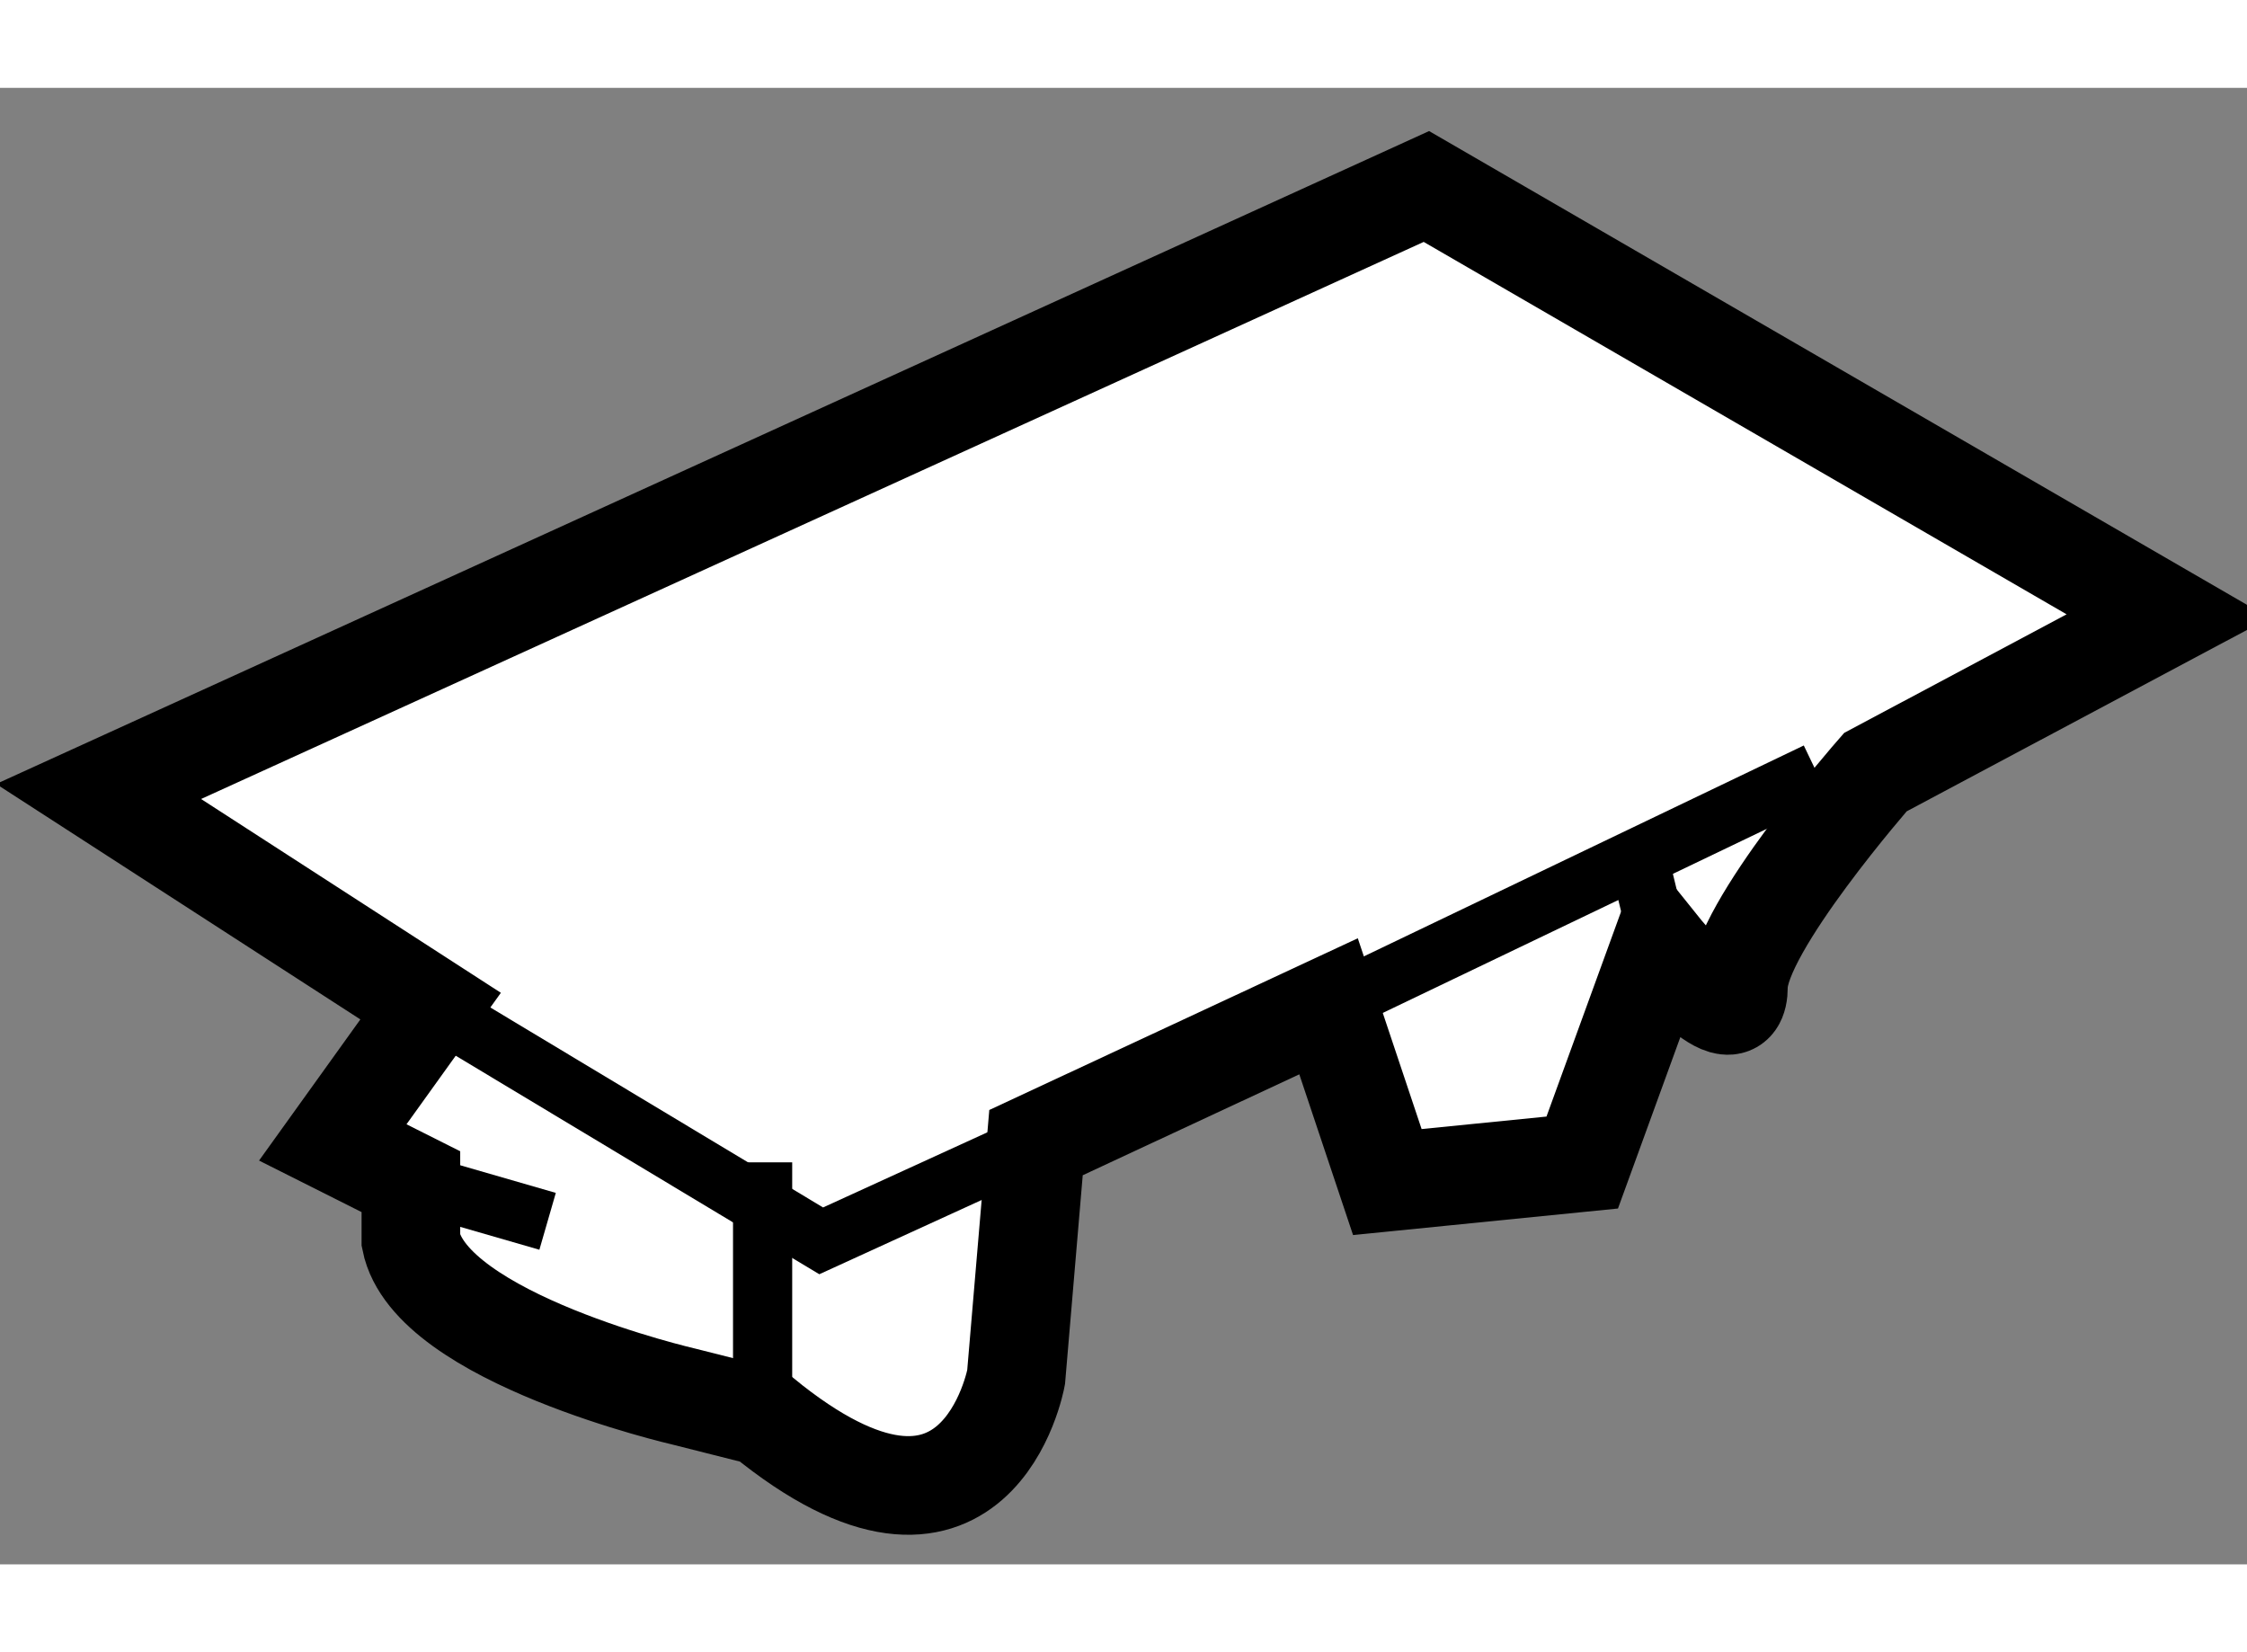 <?xml version="1.0" encoding="utf-8"?>
<!-- Generator: Adobe Illustrator 15.1.0, SVG Export Plug-In . SVG Version: 6.00 Build 0)  -->
<!DOCTYPE svg PUBLIC "-//W3C//DTD SVG 1.1//EN" "http://www.w3.org/Graphics/SVG/1.1/DTD/svg11.dtd">
<svg version="1.1" xmlns="http://www.w3.org/2000/svg" xmlns:xlink="http://www.w3.org/1999/xlink" x="0px" y="0px" width="244.8px"
	 height="180px" viewBox="111.854 28.913 11.391 7.485" enable-background="new 0 0 244.8 180" xml:space="preserve">
	
<rect x="111.854" y="28.913" width="11.391" height="7.485" fill="#808080" stroke="none"/>
	
<g><path fill="#FFFFFF" stroke="#000000" stroke-width="0.5" d="M114.037,33.568l-1.683-1.088l6.731-3.067l3.76,2.178l-1.484,0.791
			c0,0-0.694,0.791-0.694,1.087c0,0.298-0.396-0.196-0.396-0.196l-0.396,1.088l-0.988,0.099l-0.298-0.891l-1.483,0.691l-0.101,1.19
			c0,0-0.198,1.088-1.286,0.198l-0.396-0.1c0,0-1.287-0.296-1.386-0.791v-0.299l-0.396-0.199L114.037,33.568z"></path><polyline fill="none" stroke="#000000" stroke-width="0.3" points="114.037,33.568 116.017,34.758 117.106,34.26 		"></polyline><line fill="none" stroke="#000000" stroke-width="0.3" x1="115.72" y1="35.648" x2="115.72" y2="34.36"></line><line fill="none" stroke="#000000" stroke-width="0.3" x1="118.589" y1="33.568" x2="121.063" y2="32.382"></line><line fill="none" stroke="#000000" stroke-width="0.3" x1="113.938" y1="34.459" x2="114.63" y2="34.659"></line><line fill="none" stroke="#000000" stroke-width="0.3" x1="120.271" y1="33.272" x2="120.175" y2="32.876"></line></g>


</svg>